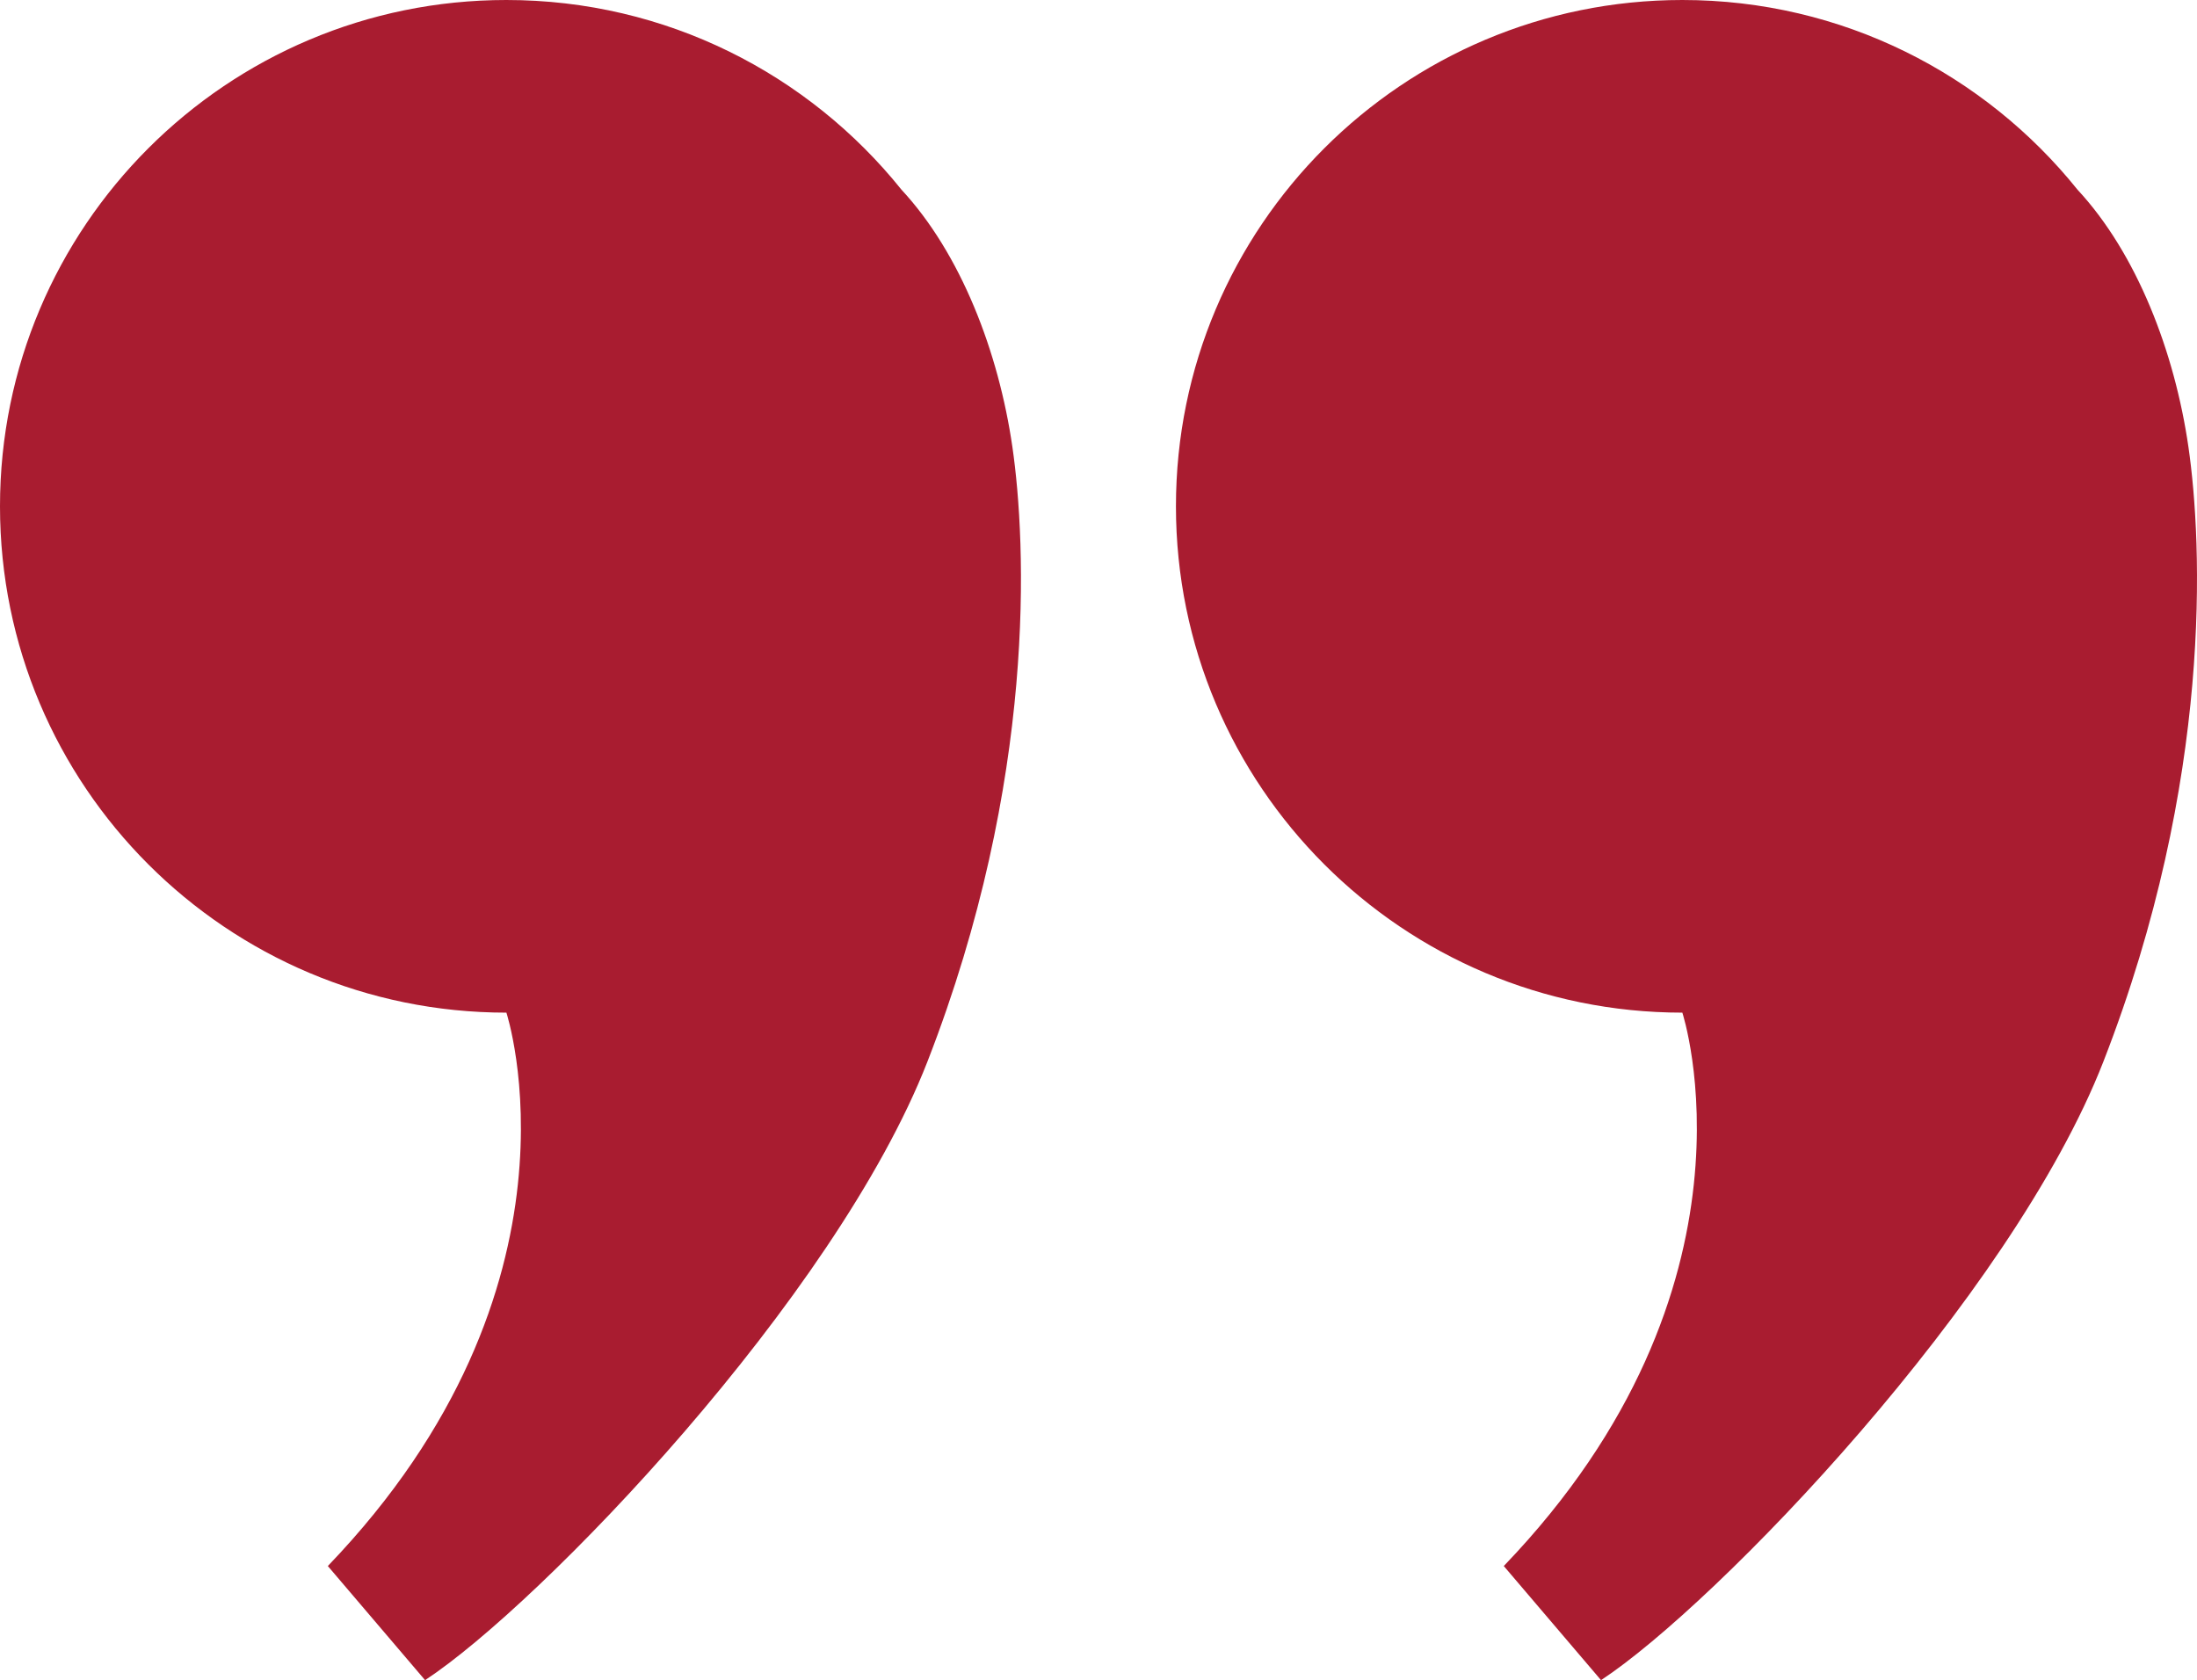 <?xml version="1.0" encoding="utf-8"?>
<!-- Generator: Adobe Illustrator 26.0.3, SVG Export Plug-In . SVG Version: 6.00 Build 0)  -->
<svg version="1.1" id="Lager_1" xmlns="http://www.w3.org/2000/svg" xmlns:xlink="http://www.w3.org/1999/xlink" x="0px" y="0px"
	 viewBox="0 0 226.38 173.15" style="enable-background:new 0 0 226.38 173.15;" xml:space="preserve">
<style type="text/css">
	.st0{fill:#A91C30;}
</style>
<g>
	<path class="st0" d="M104.32,46.08C102.9,36.26,99,26.13,92.89,19.55C83.33,7.64,68.65,0,52.18,0C23.36,0,0,23.36,0,52.18
		C0,81,23.36,104.36,52.18,104.36c0,0,9.28,28.22-18.4,57.03l10.02,11.76c11.85-7.78,42.27-39.37,51.77-63.76
		C106.89,80.31,105.74,55.89,104.32,46.08z"/>
	<path class="st0" d="M225.5,46.08c-1.42-9.81-5.32-19.95-11.43-26.53C204.5,7.64,189.82,0,173.35,0
		c-28.82,0-52.18,23.36-52.18,52.18c0,28.82,23.36,52.18,52.18,52.18c0,0,9.28,28.22-18.4,57.03l10.02,11.76
		c11.85-7.78,42.27-39.37,51.77-63.76C228.07,80.31,226.92,55.89,225.5,46.08z"/>
</g>
</svg>
